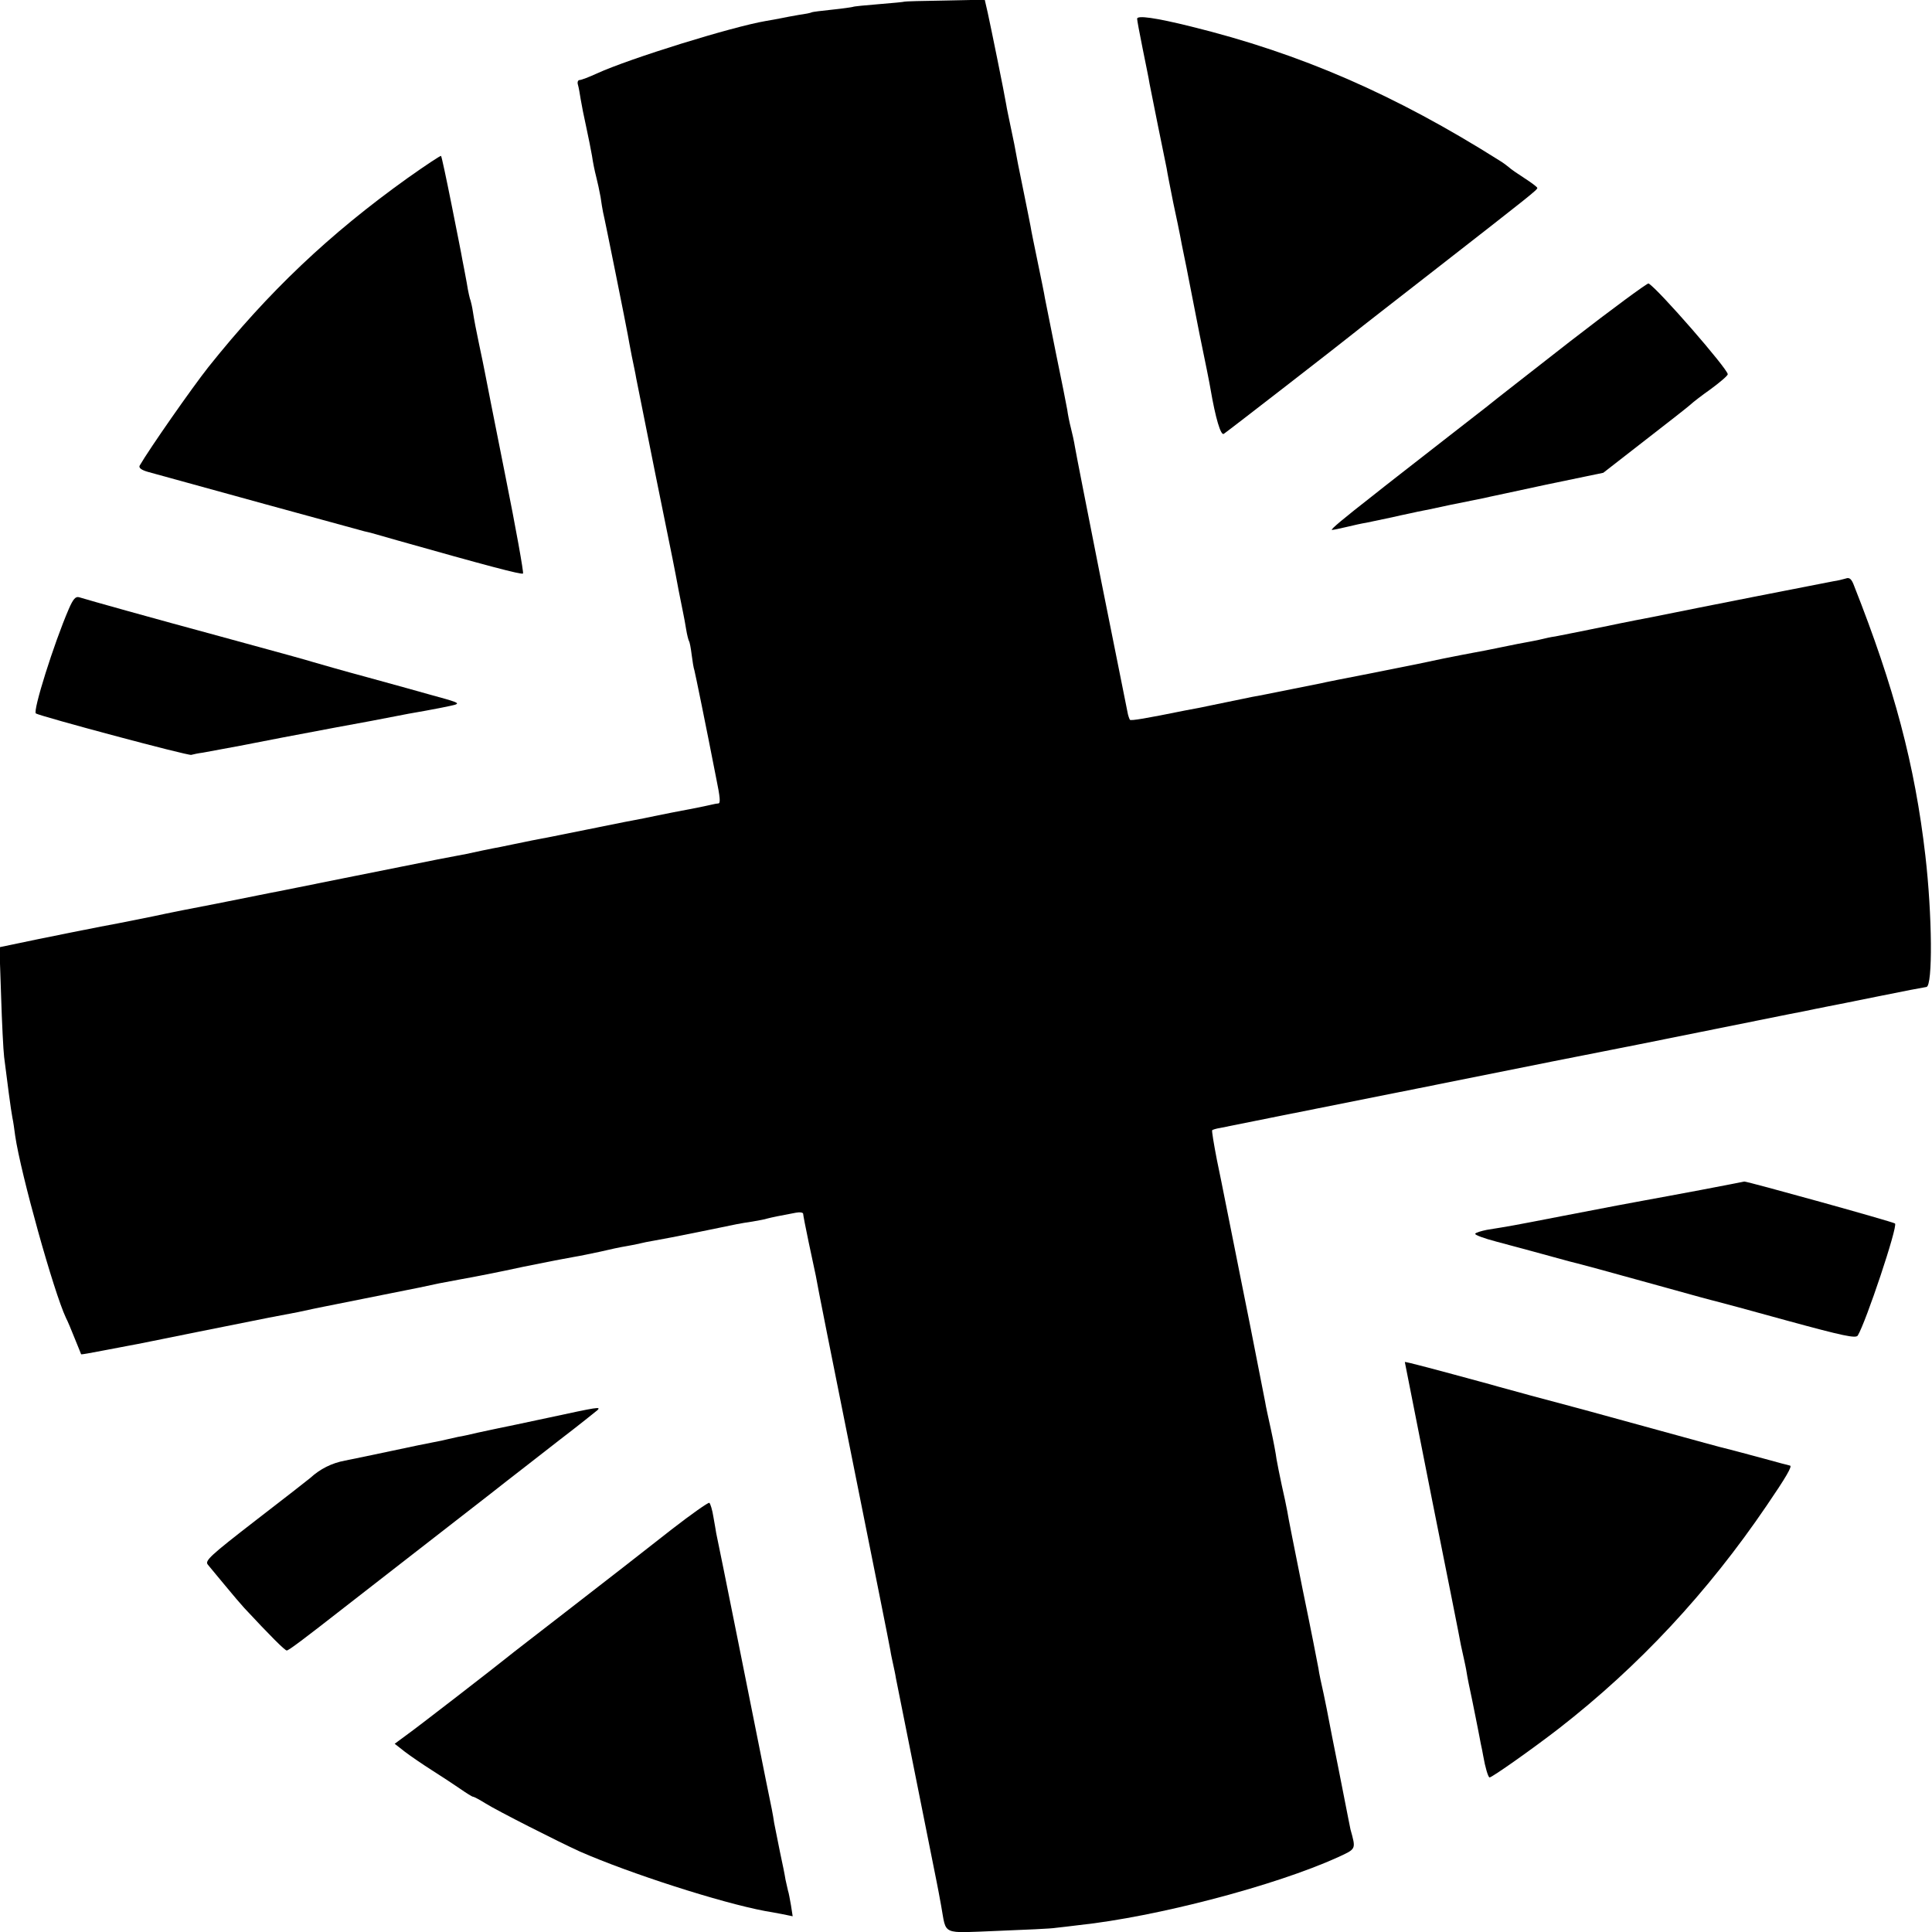 <?xml version="1.0" standalone="no"?>
<!DOCTYPE svg PUBLIC "-//W3C//DTD SVG 20010904//EN"
 "http://www.w3.org/TR/2001/REC-SVG-20010904/DTD/svg10.dtd">
<svg version="1.0" xmlns="http://www.w3.org/2000/svg"
 width="700pt" height="700pt" viewBox="0 0 700 700"
 preserveAspectRatio="xMidYMid meet">
<g transform="translate(0,700) scale(0.1,-0.1)"
fill="#000000" stroke="none">
<path d="M3277 6994 c-1 -1 -42 -5 -92 -9 -49 -4 -92 -8 -95 -10 -3 -1 -36 -6
-75 -10 -38 -4 -72 -8 -75 -10 -3 -2 -24 -6 -46 -9 -22 -4 -51 -9 -64 -12 -14
-3 -38 -7 -55 -10 -123 -21 -491 -135 -612 -190 -28 -13 -57 -24 -63 -24 -6 0
-9 -8 -6 -17 3 -10 7 -34 10 -53 3 -19 12 -64 20 -100 8 -36 17 -83 21 -105 3
-22 10 -56 15 -75 5 -19 12 -52 16 -74 3 -21 7 -46 9 -55 6 -23 86 -422 90
-446 2 -11 8 -45 14 -75 6 -30 14 -66 16 -80 3 -14 34 -169 69 -345 69 -339
69 -339 85 -425 6 -30 13 -66 16 -80 3 -14 8 -41 11 -60 3 -19 8 -38 10 -42 3
-4 7 -26 10 -50 3 -24 7 -49 10 -57 3 -11 41 -196 79 -391 14 -68 16 -90 8
-91 -4 0 -15 -2 -23 -4 -35 -8 -70 -15 -145 -29 -44 -9 -90 -18 -103 -21 -13
-2 -104 -20 -202 -40 -98 -20 -189 -38 -202 -40 -13 -3 -45 -9 -73 -15 -27 -6
-59 -12 -70 -14 -11 -2 -54 -11 -95 -20 -41 -8 -88 -17 -105 -20 -16 -3 -154
-31 -305 -61 -151 -30 -286 -58 -300 -60 -14 -3 -36 -7 -50 -10 -14 -3 -81
-16 -150 -30 -69 -13 -170 -33 -225 -45 -55 -11 -113 -23 -130 -26 -31 -5
-291 -57 -379 -76 l-48 -10 6 -177 c3 -97 8 -196 11 -221 10 -80 25 -196 30
-220 3 -13 7 -42 10 -65 20 -137 140 -567 184 -660 6 -11 20 -45 32 -75 12
-30 23 -56 23 -57 1 -1 35 5 76 13 41 8 86 16 100 19 14 2 126 25 250 50 124
25 239 48 255 51 17 3 64 12 105 20 41 9 84 18 95 20 11 2 76 15 145 29 69 14
136 27 150 30 14 3 36 7 50 10 59 13 79 17 150 30 41 7 143 27 225 45 83 17
166 33 185 36 19 3 62 12 95 19 33 8 76 17 95 20 19 3 42 8 50 10 8 2 31 7 50
10 19 3 91 17 160 31 155 32 149 31 196 38 22 4 46 8 54 11 15 4 49 11 103 21
15 3 27 1 27 -4 0 -4 9 -51 20 -103 11 -52 23 -107 26 -122 2 -16 63 -322 135
-680 72 -359 133 -663 135 -677 2 -14 7 -36 10 -50 3 -14 8 -36 10 -50 4 -19
109 -545 148 -740 3 -14 10 -52 16 -85 20 -109 -3 -99 204 -91 99 4 195 8 211
11 17 2 55 6 85 10 281 30 711 143 938 246 67 31 65 28 45 101 -2 10 -6 30 -9
45 -3 16 -18 93 -34 173 -16 80 -32 160 -35 177 -3 18 -12 61 -19 95 -8 35
-17 77 -19 93 -3 17 -28 145 -57 285 -28 140 -54 269 -56 285 -3 17 -12 59
-20 94 -8 36 -16 79 -19 95 -2 17 -11 65 -20 106 -9 41 -19 86 -21 100 -3 14
-27 138 -54 275 -28 138 -52 261 -55 275 -3 14 -12 59 -20 100 -8 41 -17 86
-20 100 -3 14 -14 72 -26 128 -11 57 -19 105 -17 107 2 2 15 6 28 8 14 3 333
67 710 142 377 76 695 139 707 141 12 2 156 31 320 64 164 33 309 62 323 65
41 8 73 14 100 20 14 3 34 7 45 9 11 2 92 18 180 36 88 18 167 33 175 34 23 4
21 260 -4 476 -38 329 -113 610 -258 977 -9 25 -17 32 -30 27 -10 -3 -30 -8
-45 -10 -23 -4 -536 -105 -608 -120 -11 -2 -33 -7 -50 -10 -16 -3 -95 -18
-175 -35 -80 -16 -158 -32 -175 -35 -16 -2 -37 -7 -45 -9 -8 -2 -30 -7 -48
-10 -18 -3 -64 -12 -102 -20 -38 -8 -84 -17 -102 -20 -18 -3 -67 -13 -108 -21
-93 -20 -75 -16 -265 -54 -88 -17 -169 -33 -180 -36 -11 -2 -54 -11 -95 -19
-41 -8 -86 -17 -100 -20 -14 -3 -37 -7 -53 -10 -15 -3 -59 -12 -97 -20 -38 -8
-82 -17 -97 -20 -16 -3 -37 -7 -48 -9 -143 -29 -196 -38 -201 -34 -2 3 -7 16
-9 29 -3 13 -45 227 -95 474 -49 248 -92 466 -95 485 -3 19 -10 51 -15 70 -5
19 -11 49 -13 65 -3 17 -21 109 -41 205 -19 96 -37 186 -40 200 -2 14 -14 72
-26 130 -12 58 -24 116 -26 130 -3 14 -13 68 -24 120 -20 97 -26 128 -35 178
-3 15 -10 47 -15 72 -5 25 -12 56 -14 70 -7 43 -56 283 -67 333 l-11 48 -145
-3 c-79 -1 -145 -3 -146 -4z"/>
<path d="M4120 6932 c0 -5 9 -54 20 -108 11 -55 23 -112 25 -127 3 -15 17 -85
31 -155 14 -70 28 -138 31 -152 2 -14 13 -70 24 -125 12 -55 23 -109 25 -120
2 -11 8 -43 14 -71 6 -28 13 -64 16 -80 3 -16 21 -108 40 -204 20 -96 38 -186
40 -200 18 -105 37 -169 48 -162 10 6 433 334 476 369 8 7 142 111 296 231
340 265 364 284 364 291 0 3 -21 19 -46 35 -25 16 -51 34 -57 40 -7 6 -22 17
-32 23 -380 240 -722 389 -1120 487 -129 32 -195 41 -195 28z"/>
<path d="M1477 6355 c-284 -203 -505 -413 -722 -685 -60 -76 -213 -295 -249
-357 -4 -8 6 -16 31 -23 108 -30 770 -212 783 -215 8 -1 62 -16 120 -33 322
-91 450 -125 455 -120 3 3 -26 165 -65 359 -39 195 -72 363 -74 374 -2 11 -11
55 -20 97 -9 42 -19 94 -22 115 -3 21 -8 41 -9 44 -2 3 -9 32 -14 65 -6 32
-13 70 -16 84 -2 14 -20 103 -39 199 -19 95 -36 175 -38 176 -2 2 -56 -34
-121 -80z"/>
<path d="M5690 5764 c-151 -118 -282 -220 -290 -227 -8 -7 -76 -59 -150 -117
-74 -58 -158 -123 -186 -145 -28 -22 -68 -53 -89 -70 -105 -82 -157 -125 -149
-125 5 0 29 5 54 11 25 6 56 13 70 15 13 3 56 12 95 20 38 9 80 17 91 20 12 2
66 13 120 25 55 11 108 22 119 24 11 3 113 24 227 49 l207 43 153 119 c84 65
158 123 164 129 6 6 38 31 72 55 34 25 62 49 62 54 0 19 -252 309 -287 329 -4
2 -132 -92 -283 -209z"/>
<path d="M249 4793 c-54 -125 -131 -370 -119 -378 19 -11 552 -154 563 -150 7
2 26 6 42 8 17 3 77 14 135 25 86 17 211 41 345 66 11 2 70 13 130 24 61 12
121 23 135 26 88 15 157 29 170 33 16 6 4 10 -95 37 -27 8 -126 35 -220 61
-93 25 -183 51 -200 56 -26 8 -94 27 -340 94 -244 66 -469 129 -508 141 -13 4
-22 -6 -38 -43z"/>
<path d="M6165 2689 c-82 -15 -175 -33 -205 -38 -46 -8 -123 -23 -300 -57
-190 -37 -187 -36 -273 -50 -20 -4 -40 -10 -42 -14 -3 -4 32 -17 78 -29 72
-19 167 -45 262 -71 17 -4 66 -17 110 -29 44 -12 153 -42 243 -67 89 -25 170
-47 180 -49 9 -2 127 -34 261 -71 198 -54 245 -64 252 -53 29 47 146 396 135
406 -6 6 -536 153 -546 152 -3 -1 -72 -14 -155 -30z"/>
<path d="M5090 2065 c0 -1 45 -227 99 -501 55 -275 102 -510 104 -524 3 -14 8
-36 11 -50 3 -14 8 -36 10 -50 2 -14 11 -59 20 -100 8 -41 18 -88 21 -105 3
-16 8 -40 10 -52 3 -13 7 -33 9 -45 7 -41 18 -78 23 -78 9 0 155 103 252 178
289 225 538 492 752 807 69 101 95 145 84 145 -2 0 -46 12 -97 26 -51 14 -109
29 -128 34 -19 4 -127 34 -240 65 -239 66 -350 96 -475 129 -49 14 -115 31
-145 40 -191 52 -310 84 -310 81z"/>
<path d="M1990 1864 c-85 -18 -168 -36 -185 -39 -16 -3 -50 -11 -75 -16 -25
-6 -56 -13 -70 -15 -14 -3 -32 -7 -40 -9 -8 -2 -29 -7 -47 -10 -17 -3 -85 -17
-150 -31 -65 -14 -143 -30 -173 -36 -48 -9 -90 -30 -126 -63 -6 -5 -95 -75
-198 -154 -164 -127 -185 -146 -173 -160 7 -9 36 -43 63 -76 27 -33 58 -69 69
-81 95 -102 147 -154 154 -154 7 0 64 43 206 154 17 13 118 92 225 175 107 83
247 192 310 241 63 50 174 135 245 191 72 55 134 105 140 110 13 13 1 11 -175
-27z"/>
<path d="M2434 1459 c-179 -140 -167 -131 -384 -299 -107 -83 -202 -156 -210
-163 -42 -34 -331 -258 -368 -284 l-42 -31 37 -29 c21 -16 65 -46 98 -67 33
-21 79 -51 102 -67 23 -16 44 -29 47 -29 4 0 24 -11 45 -24 41 -26 266 -140
341 -174 182 -80 512 -186 672 -216 13 -2 40 -7 61 -11 l39 -8 -6 39 c-4 22
-8 46 -11 54 -2 8 -6 26 -9 40 -2 14 -11 59 -20 100 -8 41 -18 89 -21 105 -5
34 -8 48 -30 155 -8 41 -17 84 -19 95 -7 36 -158 790 -161 800 -1 6 -5 31 -10
58 -4 26 -11 49 -15 52 -4 2 -65 -41 -136 -96z"/>
</g>
</svg>
